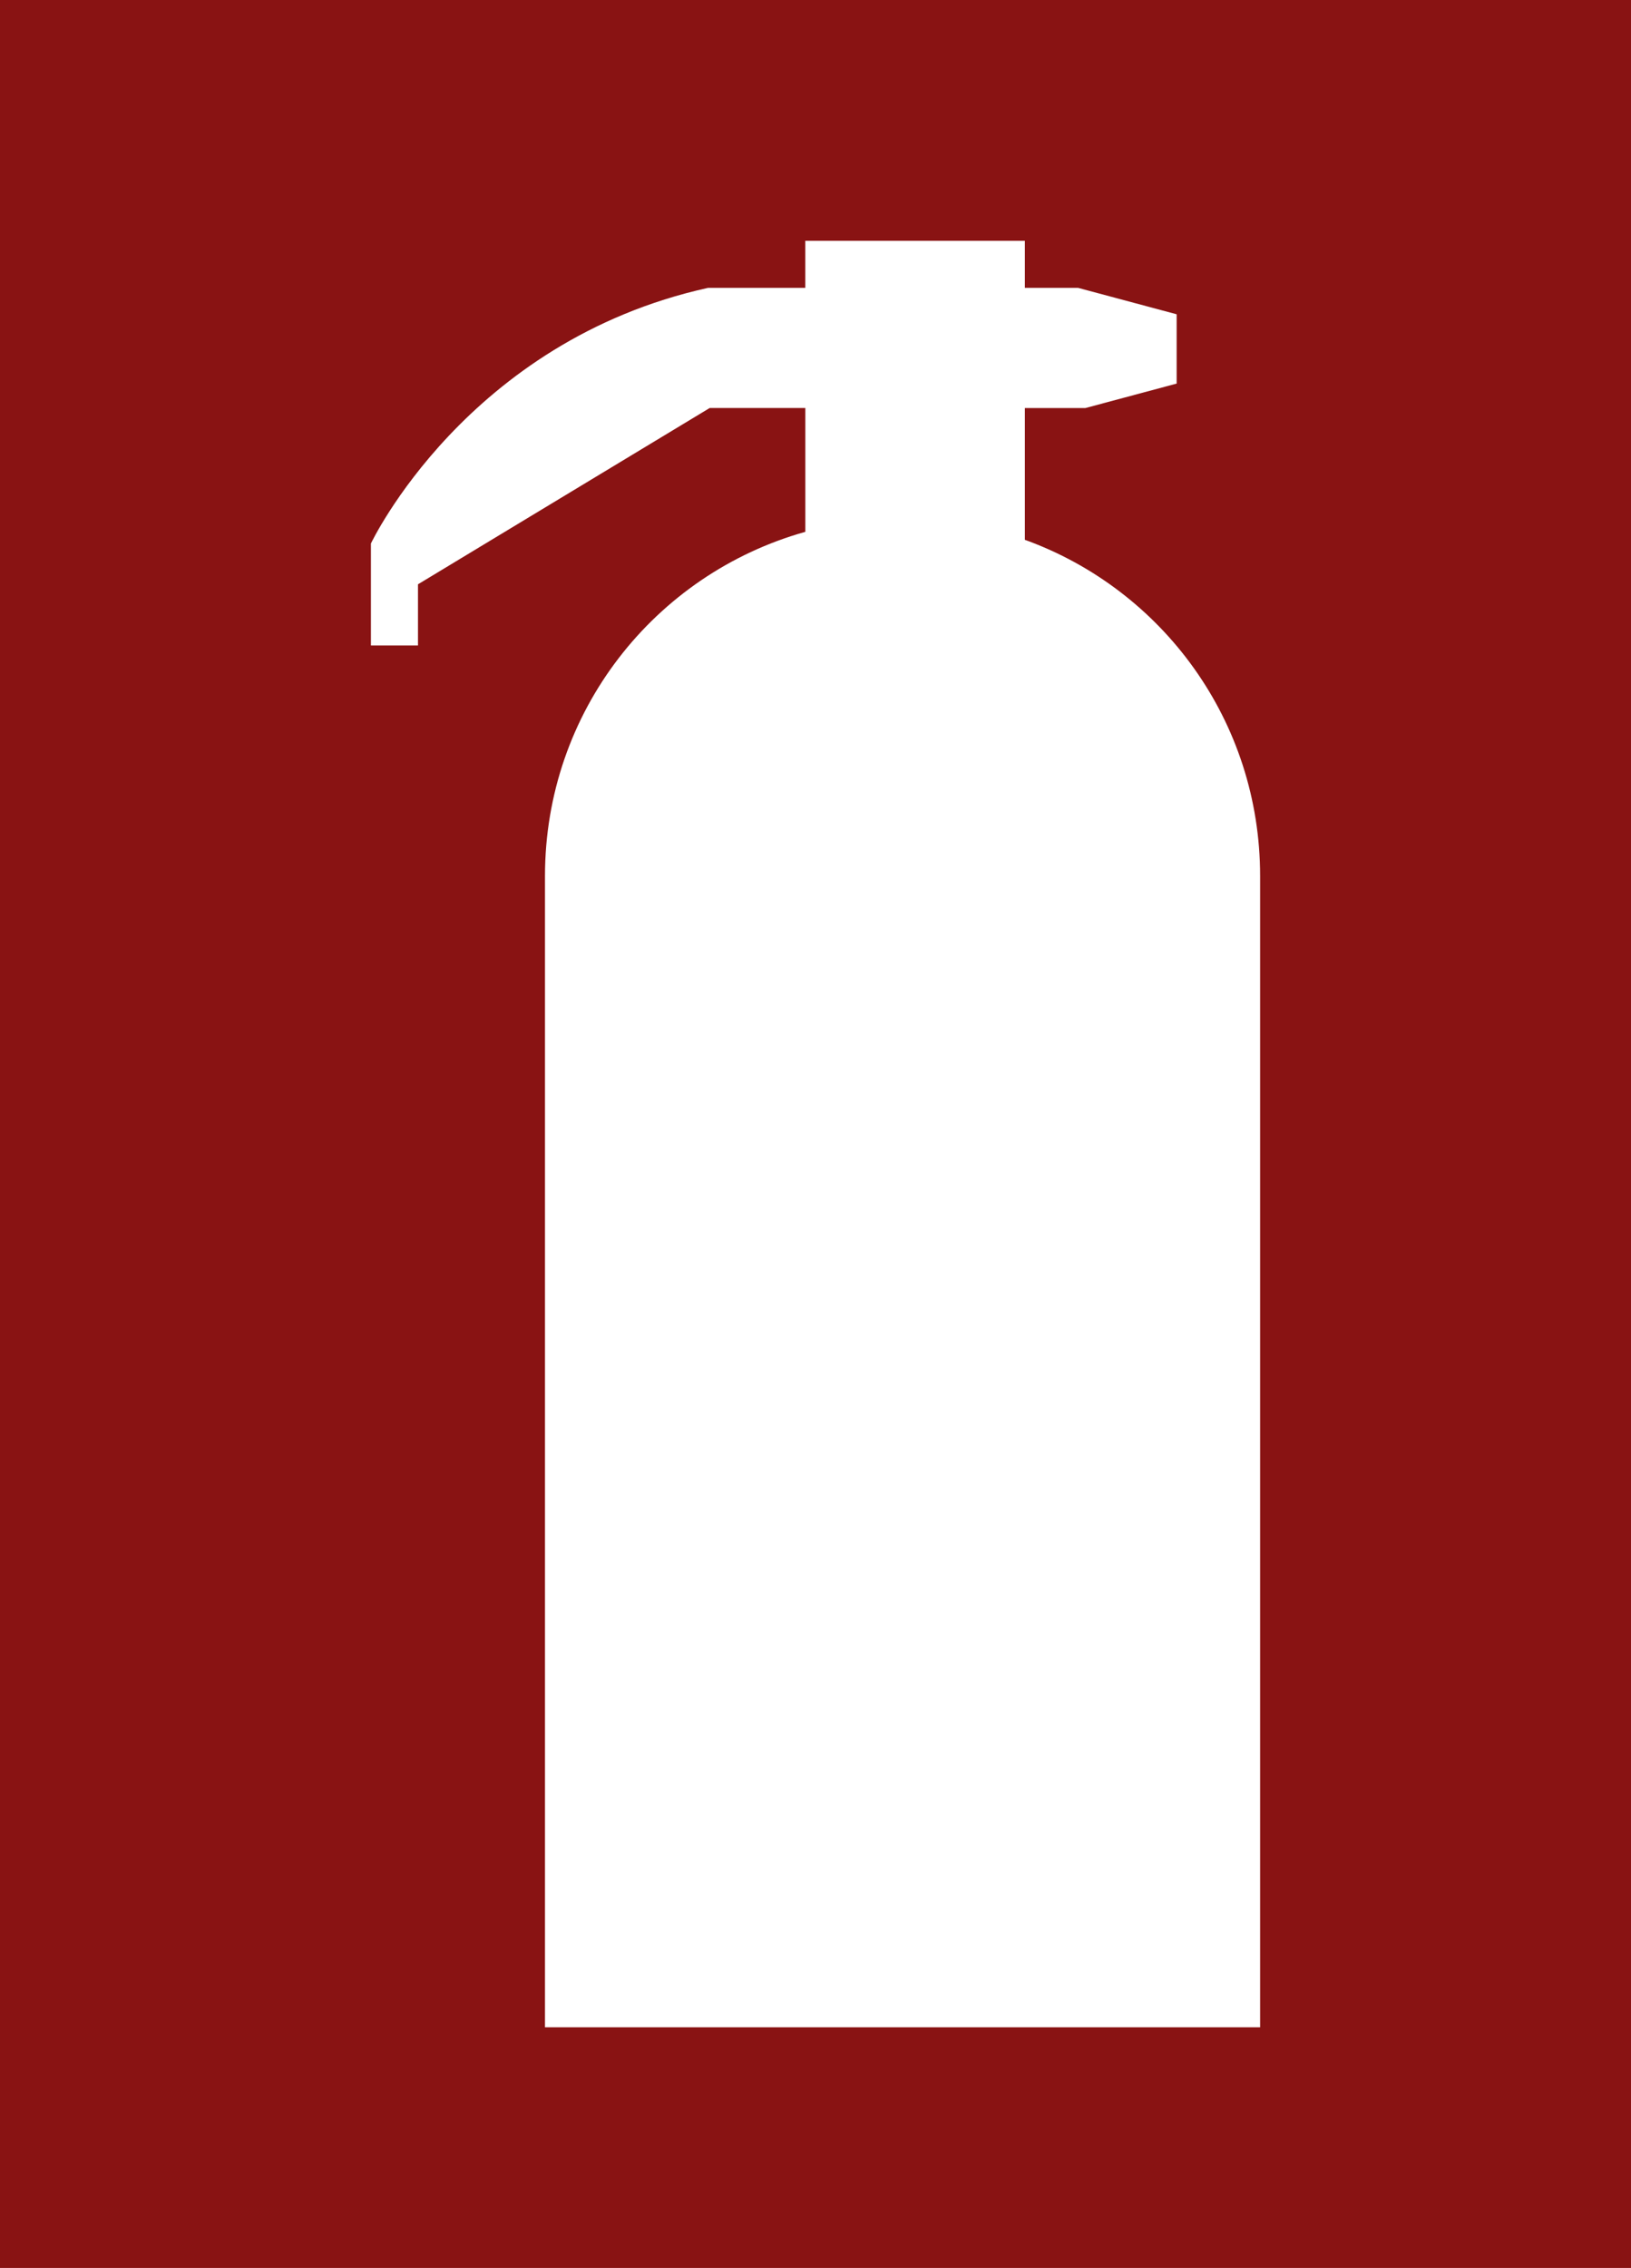 <?xml version="1.0" encoding="UTF-8" standalone="no"?>
<!-- Created with Inkscape (http://www.inkscape.org/) -->

<svg
   width="47.028mm"
   height="65.387mm"
   viewBox="0 0 47.028 65.387"
   version="1.1"
   id="svg1"
   xml:space="preserve"
   xmlns:inkscape="http://www.inkscape.org/namespaces/inkscape"
   xmlns:sodipodi="http://sodipodi.sourceforge.net/DTD/sodipodi-0.dtd"
   xmlns="http://www.w3.org/2000/svg"
   xmlns:svg="http://www.w3.org/2000/svg"><sodipodi:namedview
     id="namedview1"
     pagecolor="#ffffff"
     bordercolor="#000000"
     borderopacity="0.25"
     inkscape:showpageshadow="2"
     inkscape:pageopacity="0.0"
     inkscape:pagecheckerboard="0"
     inkscape:deskcolor="#d1d1d1"
     inkscape:document-units="mm" /><defs
     id="defs1" /><g
     inkscape:label="Layer 1"
     inkscape:groupmode="layer"
     id="layer1"
     transform="translate(51.731,512.244)"><rect
       style="fill:#891313;fill-opacity:1;stroke:none;stroke-width:2.066;stroke-linejoin:round;stroke-miterlimit:7.6;stroke-dasharray:none;stroke-dashoffset:22.272;stroke-opacity:1"
       id="rect145"
       width="47.028"
       height="65.387"
       x="-51.731"
       y="-512.244" /><path
       id="rect146"
       style="fill:#ffffff;fill-opacity:1;stroke:none;stroke-width:2.066;stroke-linejoin:round;stroke-miterlimit:7.6;stroke-dasharray:none;stroke-dashoffset:22.272;stroke-opacity:1"
       d="m -28.511,-505.302 v 1.357 h -2.803 c -6.964,1.537 -9.722,7.371 -9.722,7.371 v 2.939 h 1.357 v -1.763 l 8.411,-5.083 h 2.758 v 3.57 c -4.34,1.216 -7.507,5.185 -7.507,9.924 v 33.191 h 20.62 v -33.191 c 0,-4.472 -2.818,-8.26 -6.783,-9.694 v -3.799 h 1.746 l 2.63,-0.705 v -1.998 l -2.839,-0.761 h -1.537 v -1.357 z"
       inkscape:export-filename="extinitaur.svg"
       inkscape:export-xdpi="96"
       inkscape:export-ydpi="96" /></g></svg>
